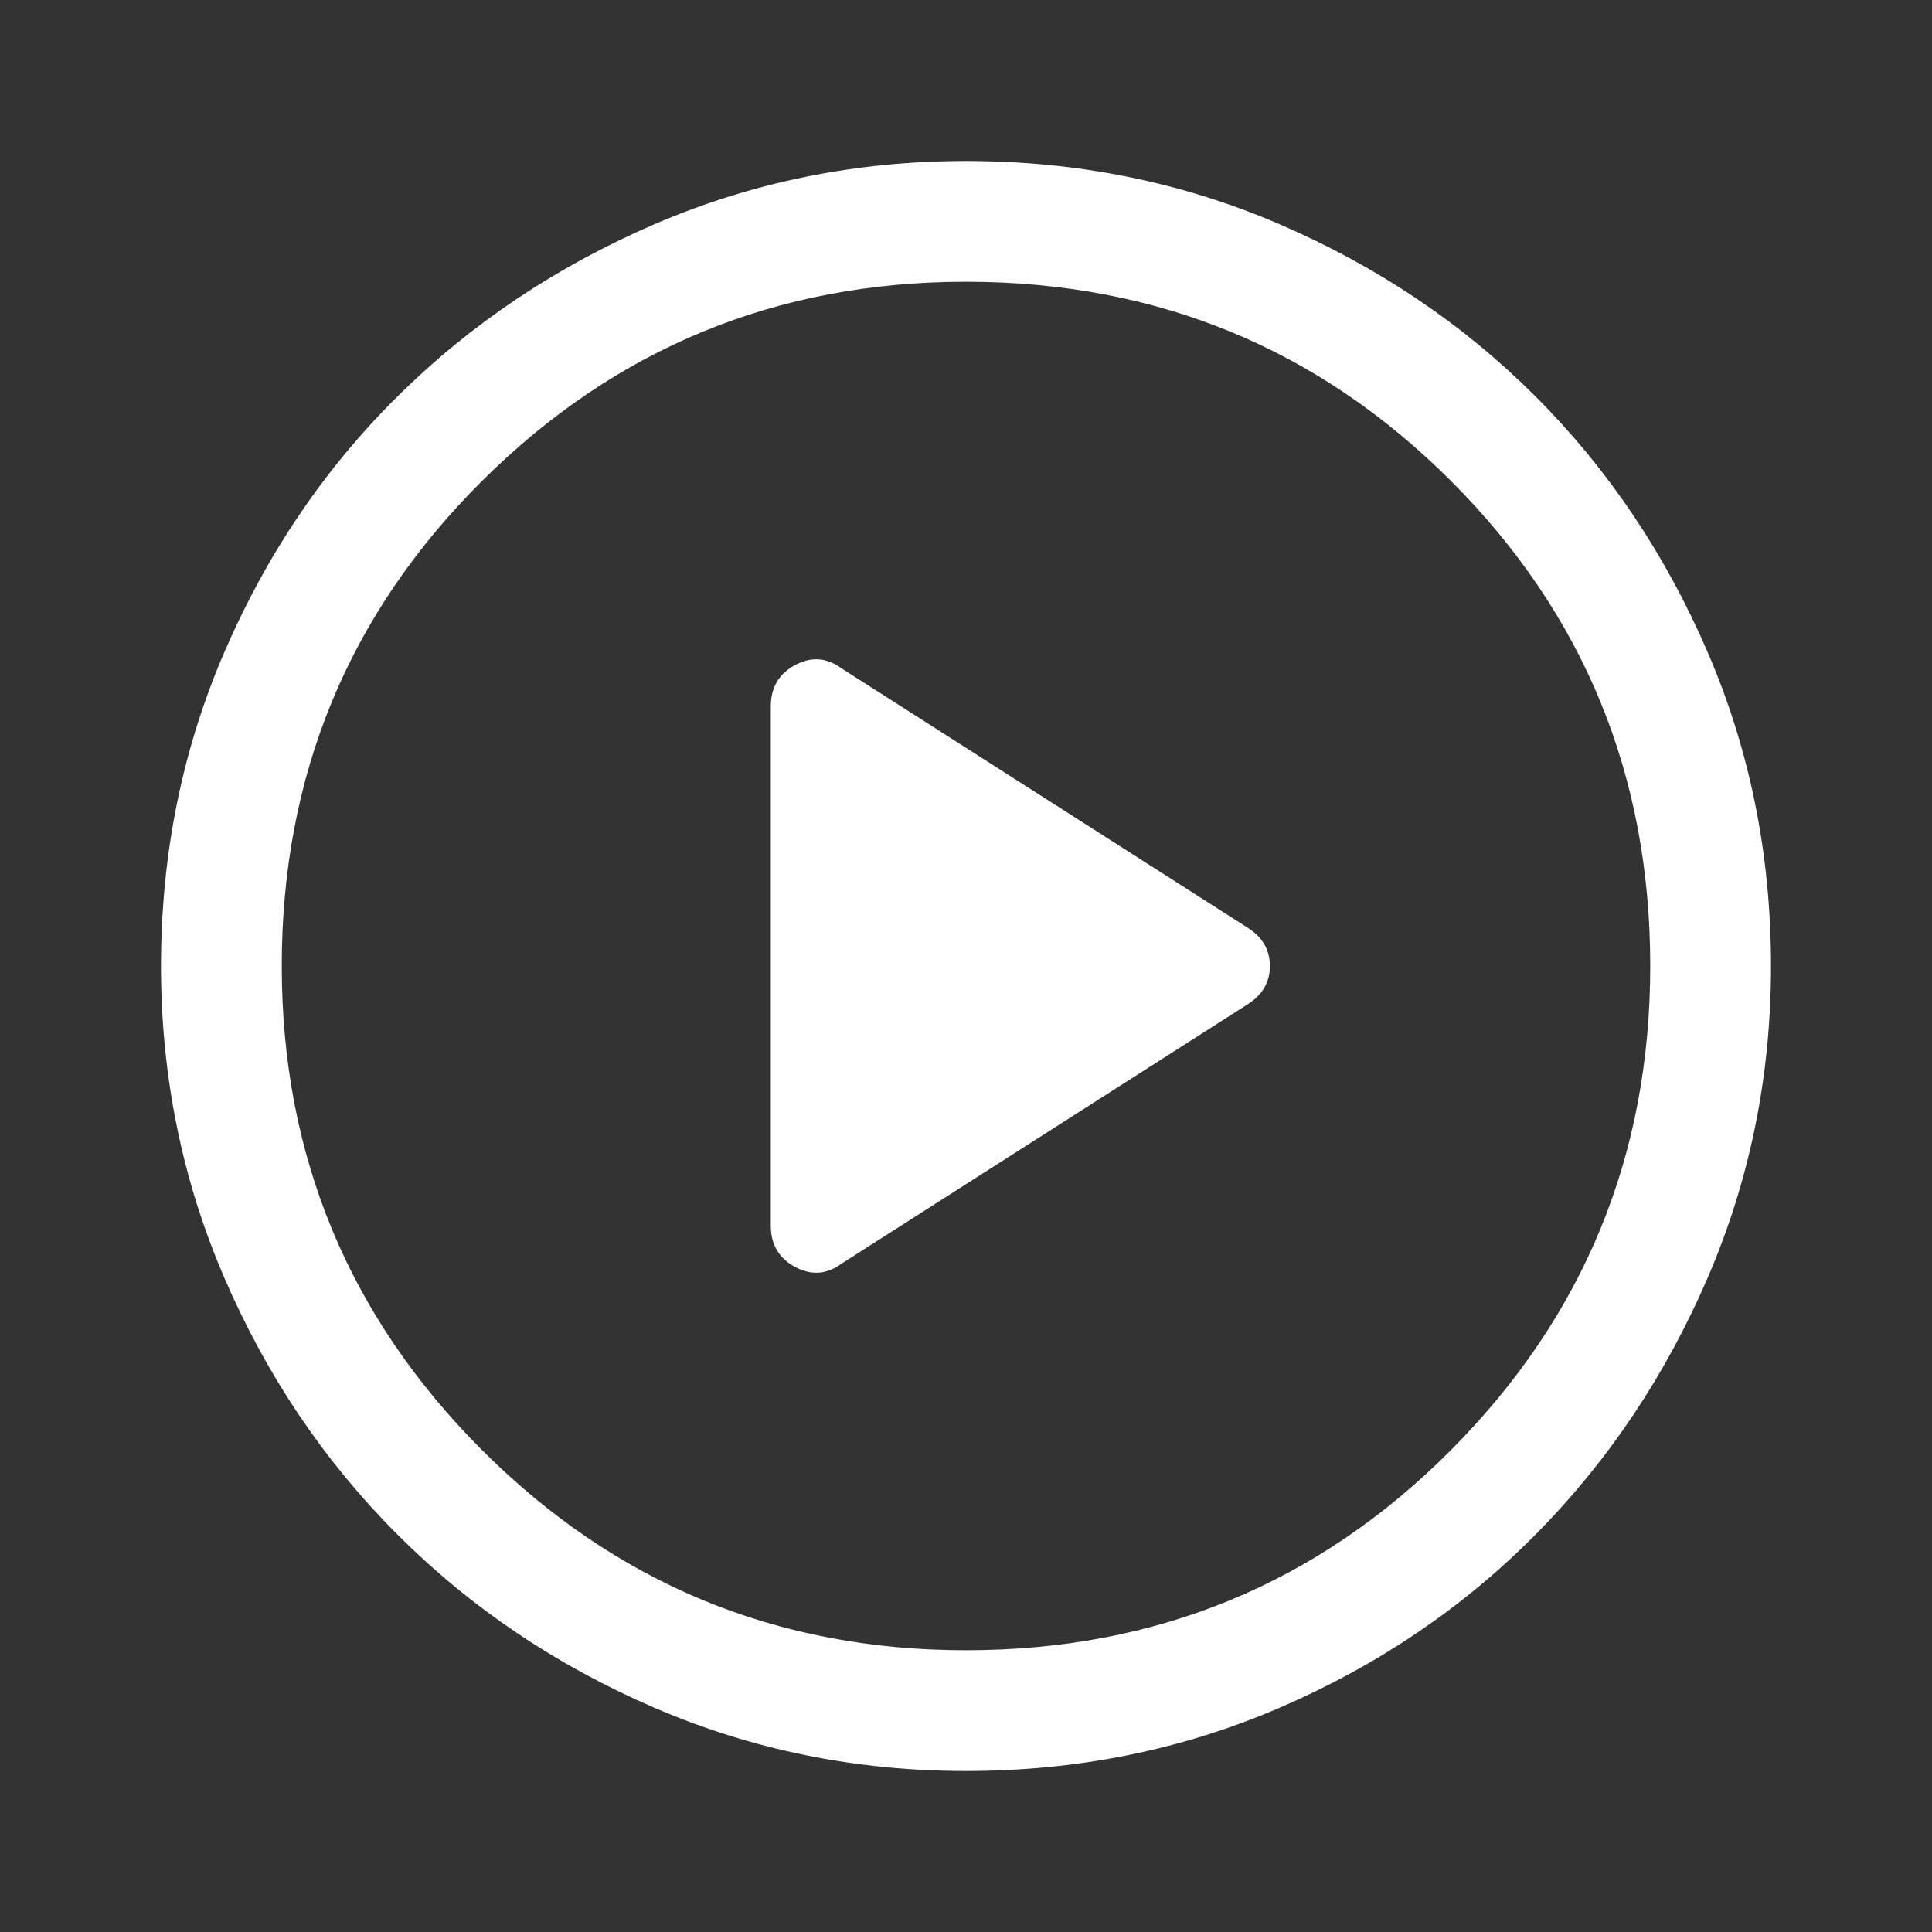 <svg width="80" height="80" viewBox="0 0 80 80" fill="none" xmlns="http://www.w3.org/2000/svg">
<rect x="0" y="0" width="80" height="80" fill="#333333" stroke="none"/>
<mask id="mask0_284_8541" style="mask-type:alpha" maskUnits="userSpaceOnUse" x="0" y="0" width="80" height="80">
<rect width="80" height="80" fill="#D9D9D9"/>
</mask>
<g mask="url(#mask0_284_8541)">
<path d="M34.833 52.333L51.667 41.583C52.278 41.194 52.583 40.667 52.583 40C52.583 39.333 52.278 38.806 51.667 38.417L34.833 27.667C34.222 27.222 33.583 27.181 32.917 27.542C32.25 27.903 31.917 28.472 31.917 29.25V50.75C31.917 51.528 32.25 52.097 32.917 52.458C33.583 52.819 34.222 52.778 34.833 52.333ZM40 73.333C35.444 73.333 31.139 72.458 27.083 70.708C23.028 68.958 19.486 66.57 16.458 63.542C13.431 60.514 11.042 56.972 9.292 52.917C7.542 48.861 6.667 44.556 6.667 40C6.667 35.389 7.542 31.056 9.292 27C11.042 22.945 13.431 19.417 16.458 16.417C19.486 13.417 23.028 11.042 27.083 9.292C31.139 7.542 35.444 6.667 40 6.667C44.611 6.667 48.944 7.542 53 9.292C57.056 11.042 60.583 13.417 63.583 16.417C66.583 19.417 68.958 22.945 70.708 27C72.458 31.056 73.333 35.389 73.333 40C73.333 44.556 72.458 48.861 70.708 52.917C68.958 56.972 66.583 60.514 63.583 63.542C60.583 66.57 57.056 68.958 53 70.708C48.944 72.458 44.611 73.333 40 73.333ZM40 68.333C47.889 68.333 54.583 65.57 60.083 60.042C65.583 54.514 68.333 47.833 68.333 40C68.333 32.111 65.583 25.417 60.083 19.917C54.583 14.417 47.889 11.667 40 11.667C32.167 11.667 25.486 14.417 19.958 19.917C14.431 25.417 11.667 32.111 11.667 40C11.667 47.833 14.431 54.514 19.958 60.042C25.486 65.57 32.167 68.333 40 68.333Z" fill="white"/>
</g>
</svg>
